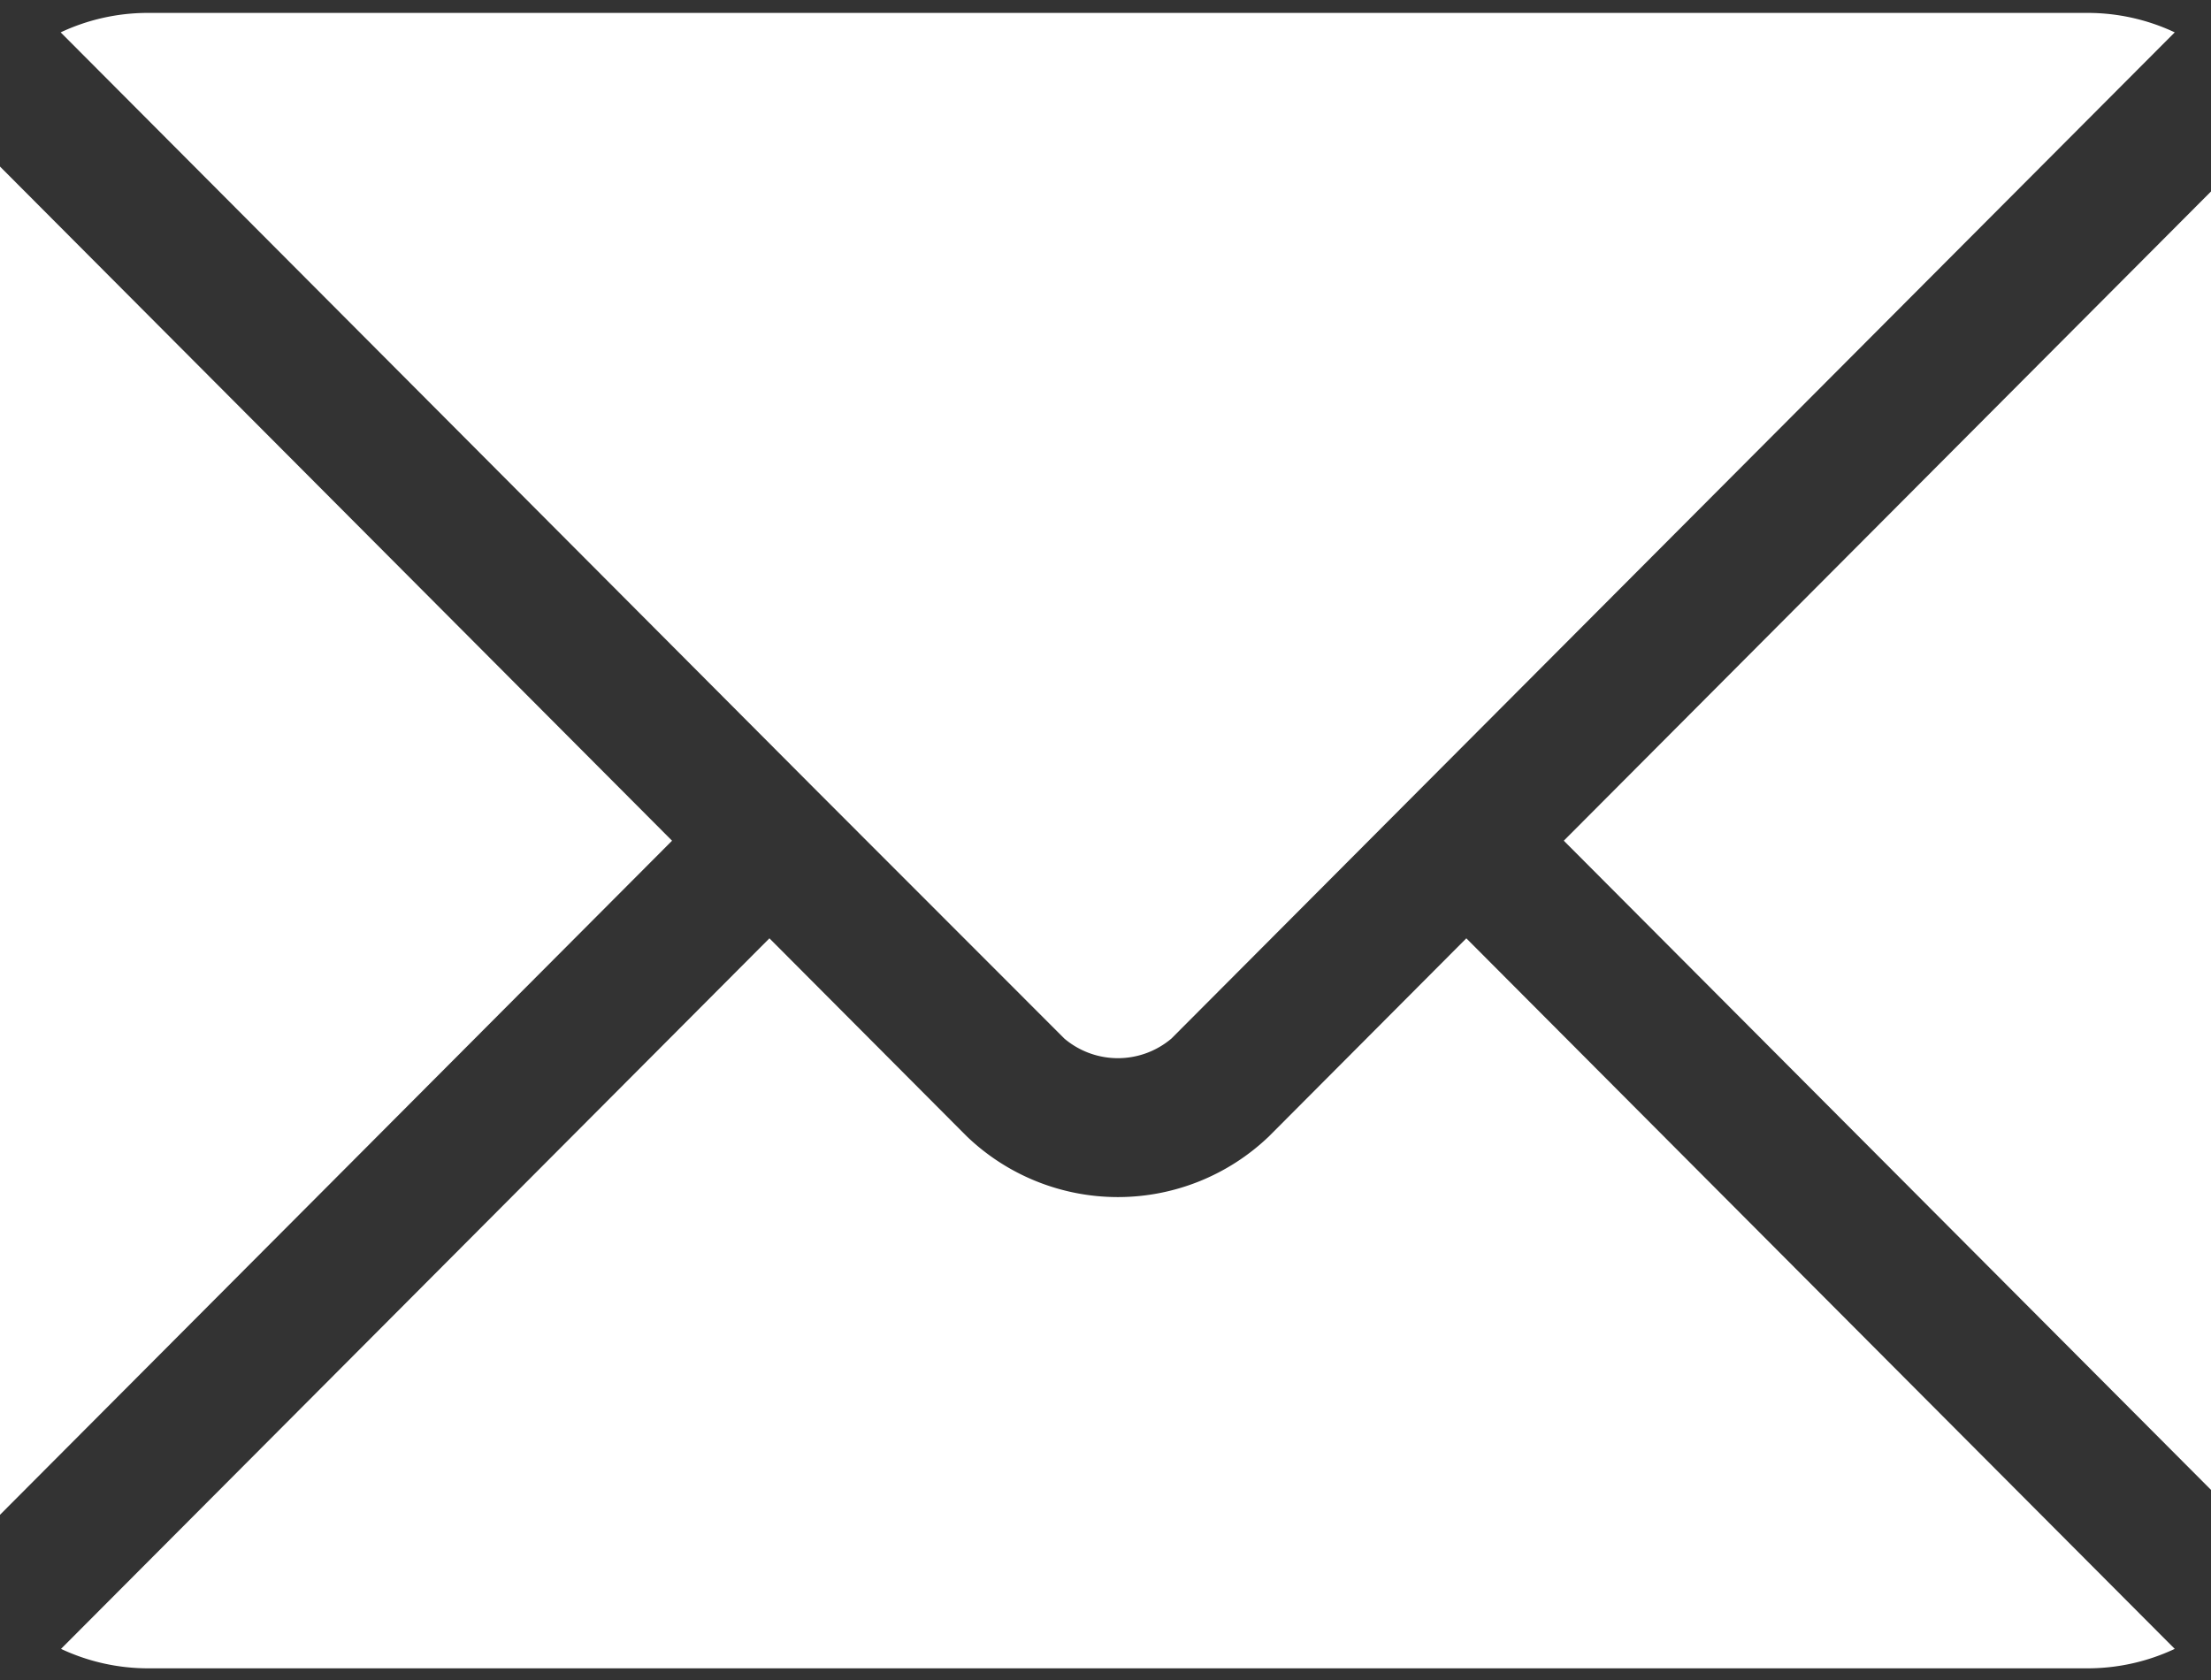 <?xml version="1.0" encoding="UTF-8"?>
<svg xmlns="http://www.w3.org/2000/svg" xmlns:xlink="http://www.w3.org/1999/xlink" width="25" height="19" viewBox="0 0 25 19">
  <rect x="0" y="0" width="25" height="19" fill="#333333" stroke="none"/>
  <defs>
    <clipPath id="clip-path">
      <rect id="Rectangle_93" data-name="Rectangle 93" width="25" height="19" transform="translate(0.458 -0.12)" fill="#fff"></rect>
    </clipPath>
  </defs>
  <g id="Group_35" data-name="Group 35" transform="translate(-0.458 0.12)">
    <g id="Group_33" data-name="Group 33" transform="translate(0 0)" clip-path="url(#clip-path)">
      <path id="Path_39" data-name="Path 39" d="M42.116,201.251l-2.23,2.238a2.468,2.468,0,0,1-3.42,0l-2.23-2.238-8.01,8.036a2.317,2.317,0,0,0,.976.22H49.15a2.316,2.316,0,0,0,.976-.22Z" transform="translate(-25.078 -190.759)" fill="#fff"></path>
      <path id="Path_40" data-name="Path 40" d="M49.152,0H27.2a2.317,2.317,0,0,0-.976.22l8.559,8.588h0L37.573,11.6a.937.937,0,0,0,1.21,0l2.783-2.792v0h0L50.128.22A2.315,2.315,0,0,0,49.152,0" transform="translate(-25.08 0.026)" fill="#fff"></path>
      <path id="Path_41" data-name="Path 41" d="M.249,25.212A2.312,2.312,0,0,0,0,26.241V40.284a2.311,2.311,0,0,0,.249,1.029l8.024-8.05Z" transform="translate(-0.216 -23.875)" fill="#fff"></path>
      <path id="Path_42" data-name="Path 42" d="M360.957,25.21l-8.024,8.051,8.024,8.05a2.312,2.312,0,0,0,.249-1.029V26.239a2.312,2.312,0,0,0-.249-1.029" transform="translate(-334.793 -23.873)" fill="#fff"></path>
    </g>
  </g>
</svg>
